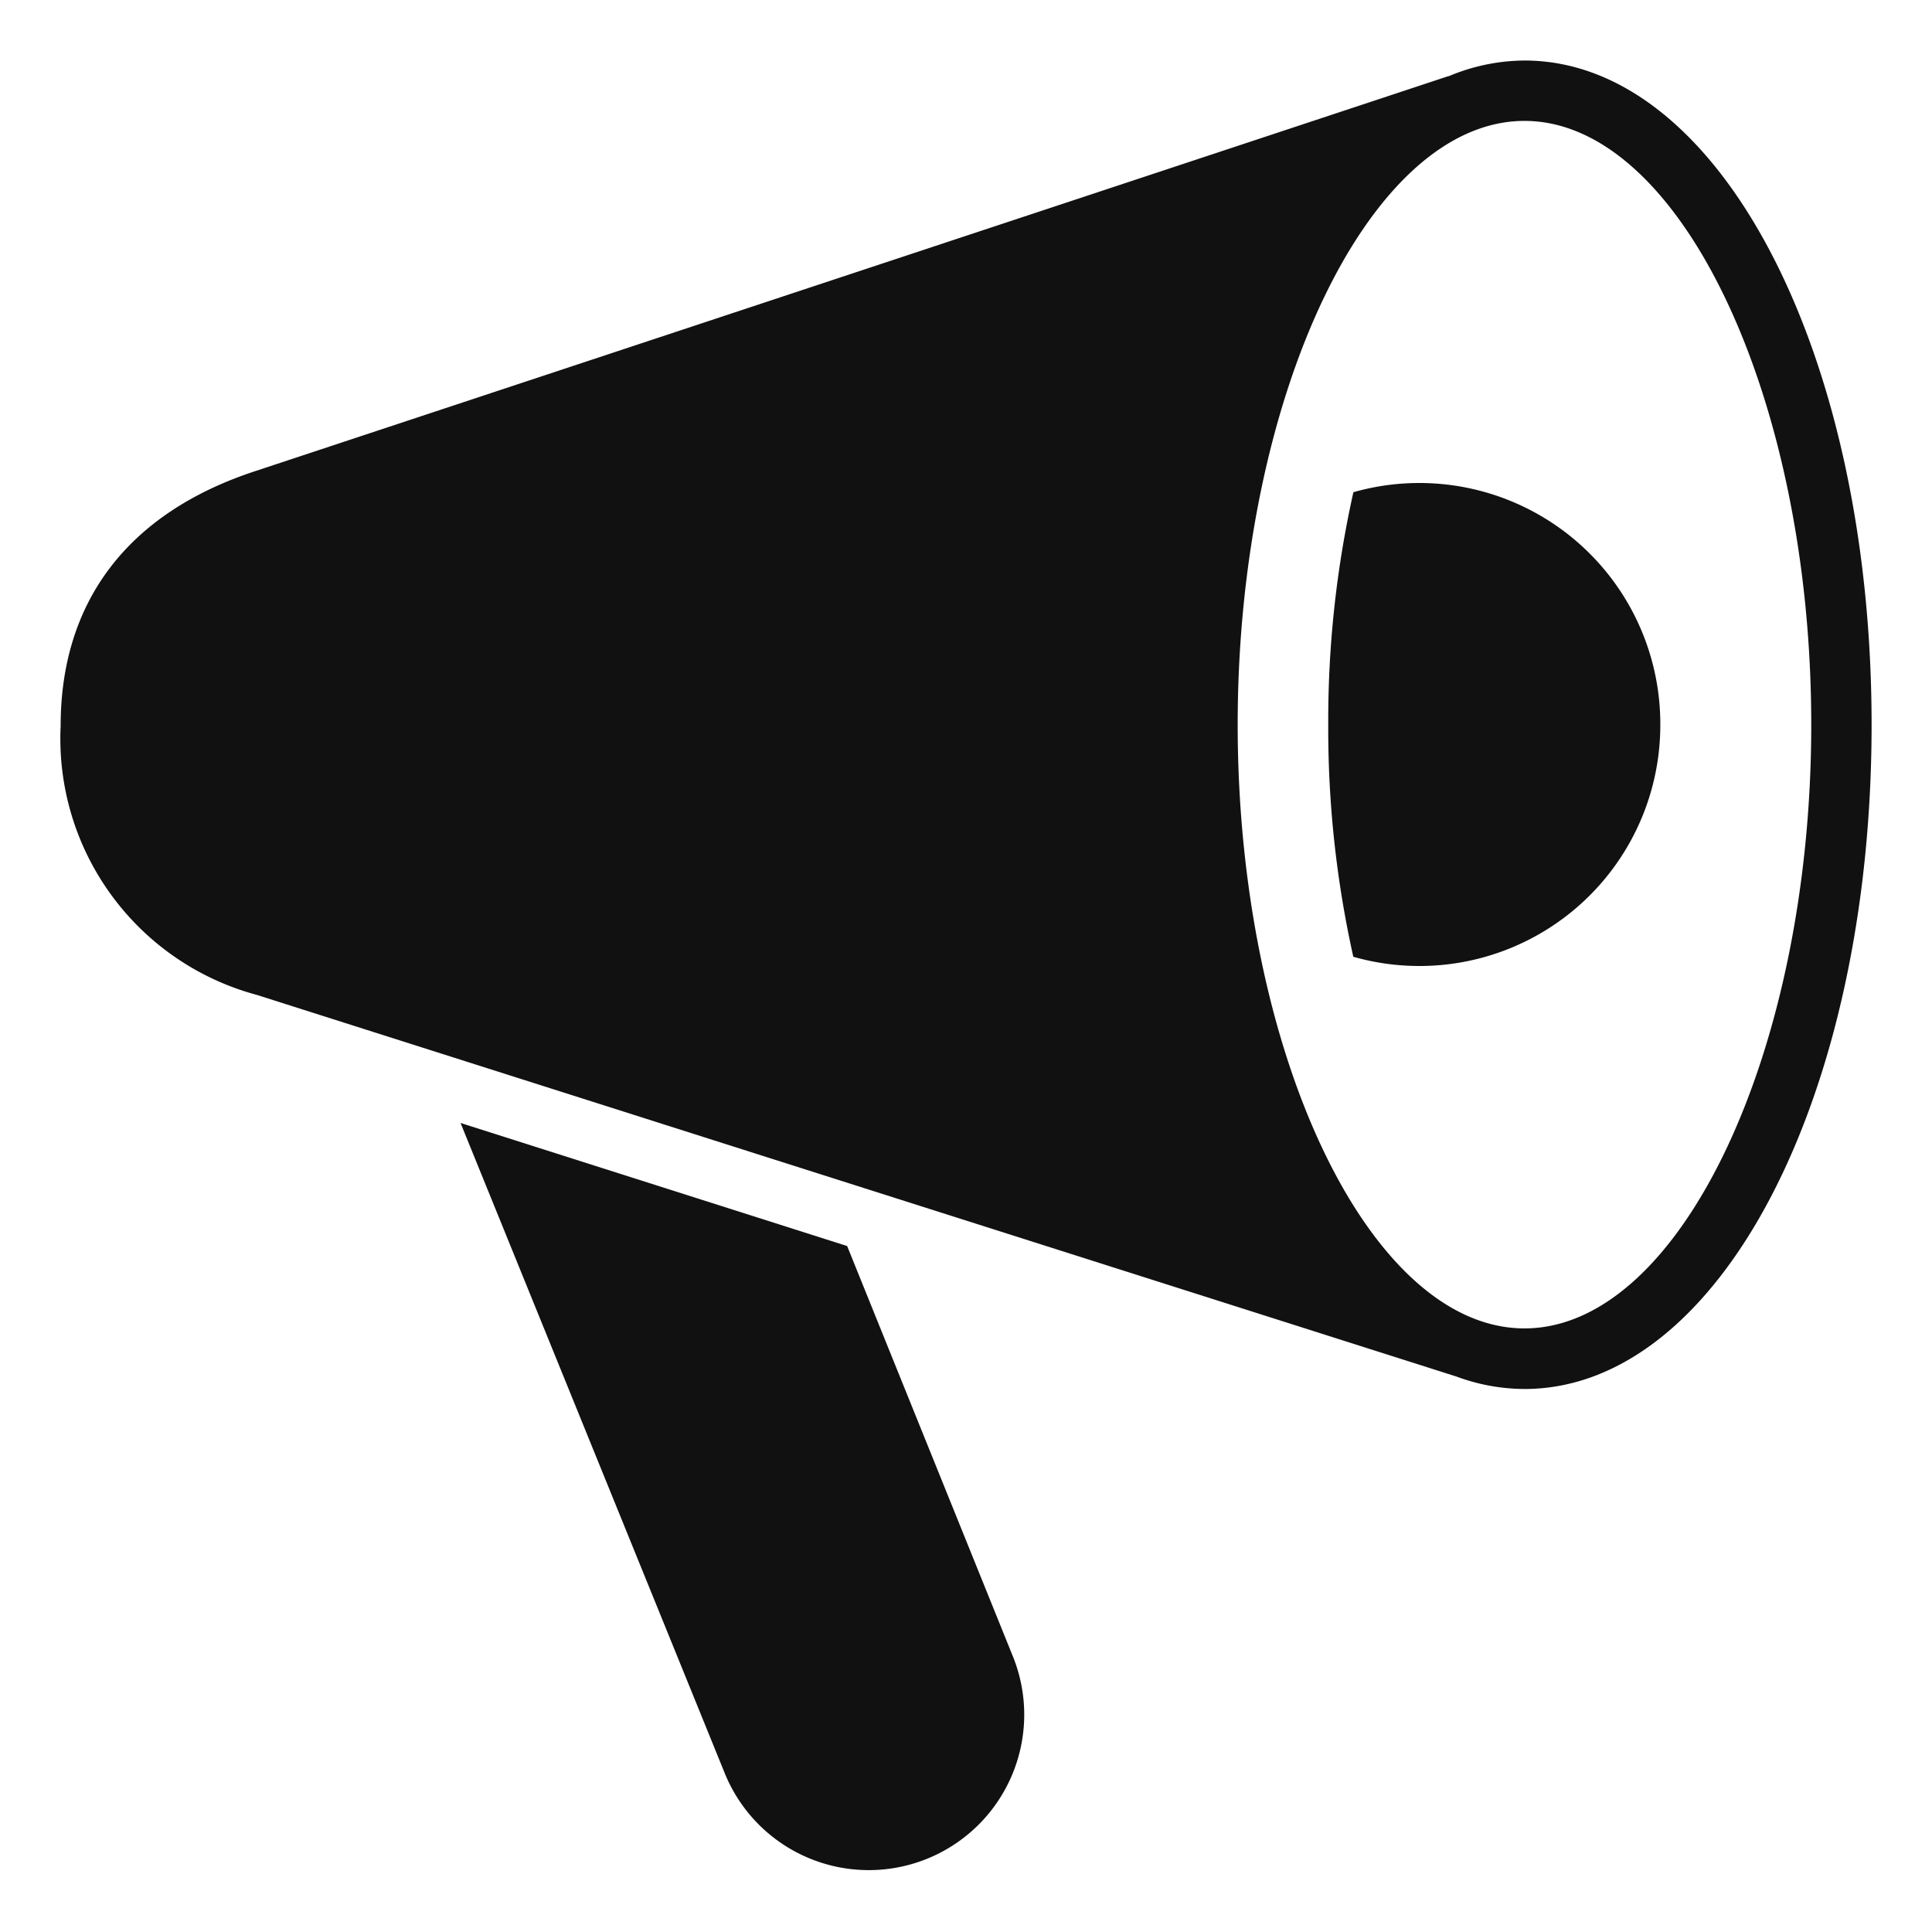<svg xmlns="http://www.w3.org/2000/svg" viewBox="0 0 64 64" width="64" height="64"><g class="nc-icon-wrapper" stroke="none" fill="#111111"><path data-color="color-2" d="M28.063,41.277,15.256,37.2l8.762,21.564a5.15,5.15,0,0,0,9.555-3.845Z"></path><path data-color="color-2" d="M55,24a7.982,7.982,0,0,0-10.167-7.695,34.661,34.661,0,0,0-.833,7.7,34.7,34.7,0,0,0,.83,7.689A7.981,7.981,0,0,0,55,24Z"></path><path d="M50.5,2.005a6.559,6.559,0,0,0-2.52.524l0-.007L8.5,15.592c-4.247,1.378-6.492,4.318-6.491,8.46a8.79,8.79,0,0,0,6.5,8.906L48.247,45.6v0a6.523,6.523,0,0,0,2.252.412c6.449,0,11.5-9.663,11.5-22S56.949,2.005,50.5,2.005Zm0,42c-5.149,0-9.5-9.158-9.5-20s4.351-20,9.5-20,9.5,9.159,9.5,20S55.65,44.005,50.5,44.005Z" fill="#111111"></path></g></svg>
